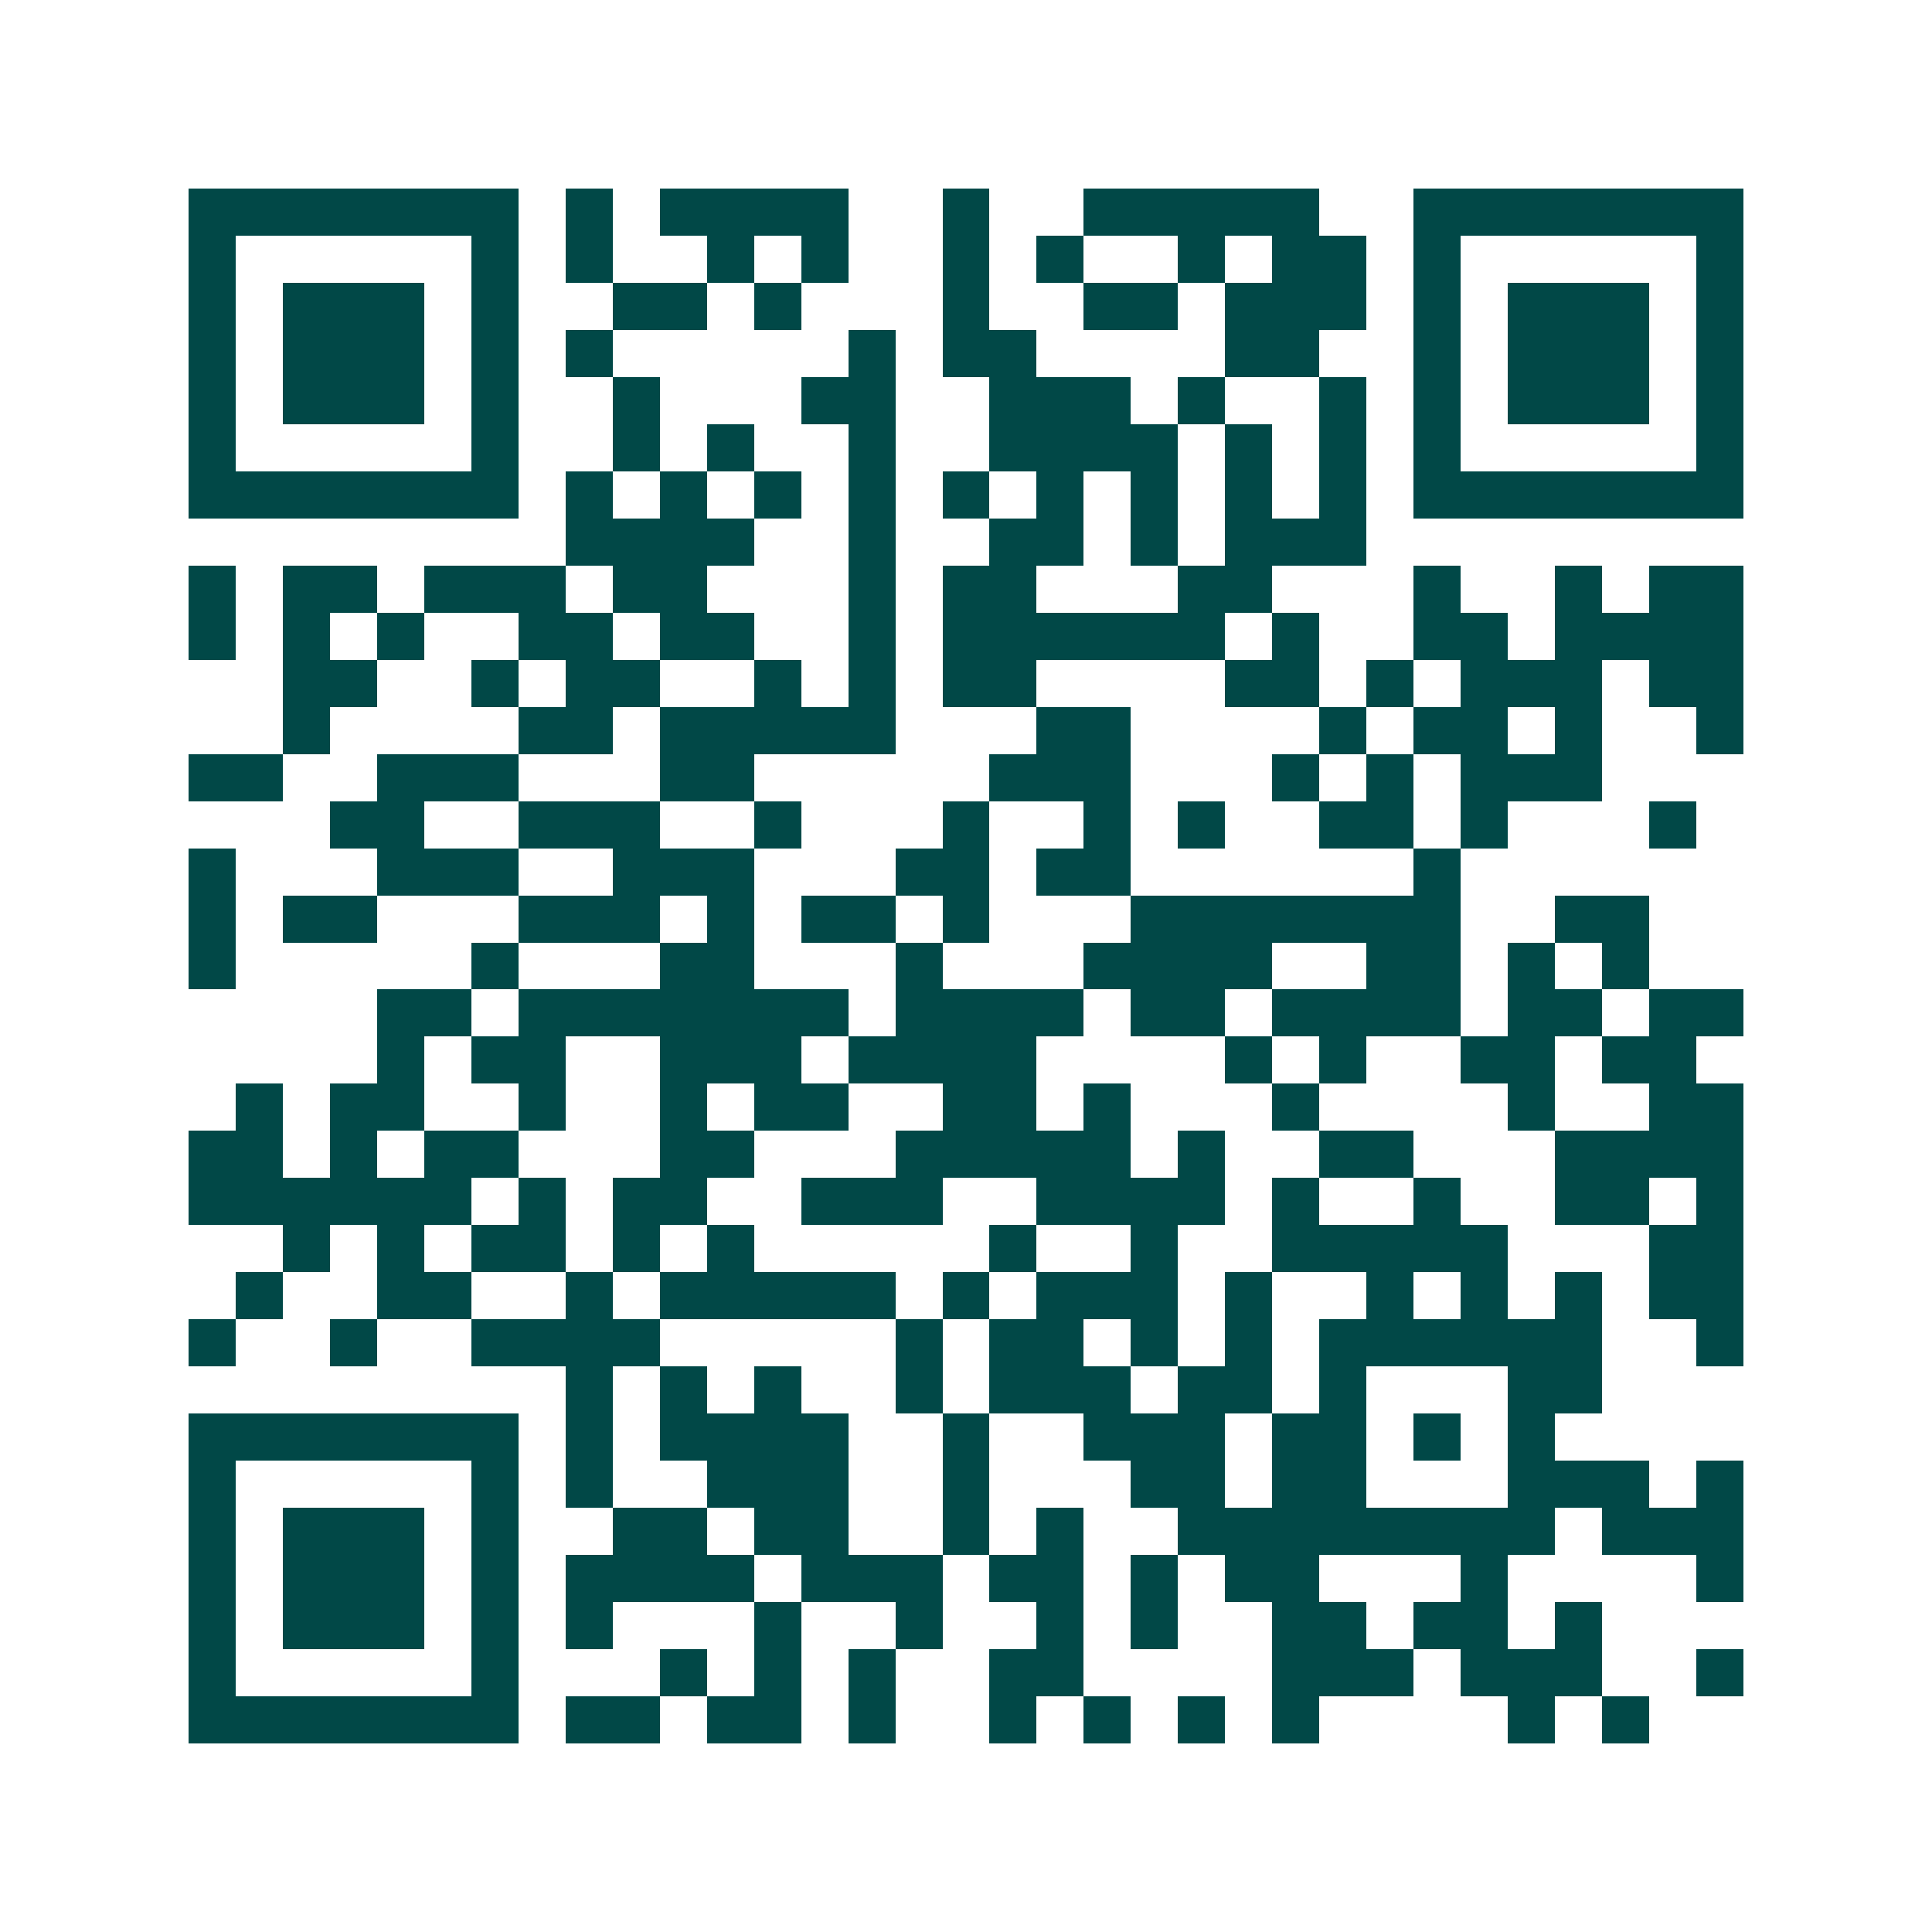 <svg xmlns="http://www.w3.org/2000/svg" width="200" height="200" viewBox="0 0 41 41" shape-rendering="crispEdges"><path fill="#ffffff" d="M0 0h41v41H0z"/><path stroke="#014847" d="M4 4.5h7m1 0h1m1 0h4m2 0h1m2 0h5m2 0h7M4 5.5h1m5 0h1m1 0h1m2 0h1m1 0h1m2 0h1m1 0h1m2 0h1m1 0h2m1 0h1m5 0h1M4 6.5h1m1 0h3m1 0h1m2 0h2m1 0h1m3 0h1m2 0h2m1 0h3m1 0h1m1 0h3m1 0h1M4 7.5h1m1 0h3m1 0h1m1 0h1m5 0h1m1 0h2m4 0h2m2 0h1m1 0h3m1 0h1M4 8.5h1m1 0h3m1 0h1m2 0h1m3 0h2m2 0h3m1 0h1m2 0h1m1 0h1m1 0h3m1 0h1M4 9.5h1m5 0h1m2 0h1m1 0h1m2 0h1m2 0h4m1 0h1m1 0h1m1 0h1m5 0h1M4 10.5h7m1 0h1m1 0h1m1 0h1m1 0h1m1 0h1m1 0h1m1 0h1m1 0h1m1 0h1m1 0h7M12 11.5h4m2 0h1m2 0h2m1 0h1m1 0h3M4 12.5h1m1 0h2m1 0h3m1 0h2m3 0h1m1 0h2m3 0h2m3 0h1m2 0h1m1 0h2M4 13.5h1m1 0h1m1 0h1m2 0h2m1 0h2m2 0h1m1 0h6m1 0h1m2 0h2m1 0h4M6 14.5h2m2 0h1m1 0h2m2 0h1m1 0h1m1 0h2m4 0h2m1 0h1m1 0h3m1 0h2M6 15.5h1m4 0h2m1 0h5m3 0h2m4 0h1m1 0h2m1 0h1m2 0h1M4 16.5h2m2 0h3m3 0h2m5 0h3m3 0h1m1 0h1m1 0h3M7 17.5h2m2 0h3m2 0h1m3 0h1m2 0h1m1 0h1m2 0h2m1 0h1m3 0h1M4 18.5h1m3 0h3m2 0h3m3 0h2m1 0h2m6 0h1M4 19.5h1m1 0h2m3 0h3m1 0h1m1 0h2m1 0h1m3 0h7m2 0h2M4 20.5h1m5 0h1m3 0h2m3 0h1m3 0h4m2 0h2m1 0h1m1 0h1M8 21.5h2m1 0h7m1 0h4m1 0h2m1 0h4m1 0h2m1 0h2M8 22.5h1m1 0h2m2 0h3m1 0h4m4 0h1m1 0h1m2 0h2m1 0h2M5 23.5h1m1 0h2m2 0h1m2 0h1m1 0h2m2 0h2m1 0h1m3 0h1m4 0h1m2 0h2M4 24.5h2m1 0h1m1 0h2m3 0h2m3 0h5m1 0h1m2 0h2m3 0h4M4 25.5h6m1 0h1m1 0h2m2 0h3m2 0h4m1 0h1m2 0h1m2 0h2m1 0h1M6 26.5h1m1 0h1m1 0h2m1 0h1m1 0h1m5 0h1m2 0h1m2 0h5m3 0h2M5 27.5h1m2 0h2m2 0h1m1 0h5m1 0h1m1 0h3m1 0h1m2 0h1m1 0h1m1 0h1m1 0h2M4 28.5h1m2 0h1m2 0h4m5 0h1m1 0h2m1 0h1m1 0h1m1 0h6m2 0h1M12 29.5h1m1 0h1m1 0h1m2 0h1m1 0h3m1 0h2m1 0h1m3 0h2M4 30.5h7m1 0h1m1 0h4m2 0h1m2 0h3m1 0h2m1 0h1m1 0h1M4 31.5h1m5 0h1m1 0h1m2 0h3m2 0h1m3 0h2m1 0h2m3 0h3m1 0h1M4 32.5h1m1 0h3m1 0h1m2 0h2m1 0h2m2 0h1m1 0h1m2 0h8m1 0h3M4 33.5h1m1 0h3m1 0h1m1 0h4m1 0h3m1 0h2m1 0h1m1 0h2m3 0h1m4 0h1M4 34.5h1m1 0h3m1 0h1m1 0h1m3 0h1m2 0h1m2 0h1m1 0h1m2 0h2m1 0h2m1 0h1M4 35.5h1m5 0h1m3 0h1m1 0h1m1 0h1m2 0h2m4 0h3m1 0h3m2 0h1M4 36.5h7m1 0h2m1 0h2m1 0h1m2 0h1m1 0h1m1 0h1m1 0h1m4 0h1m1 0h1"/></svg>
